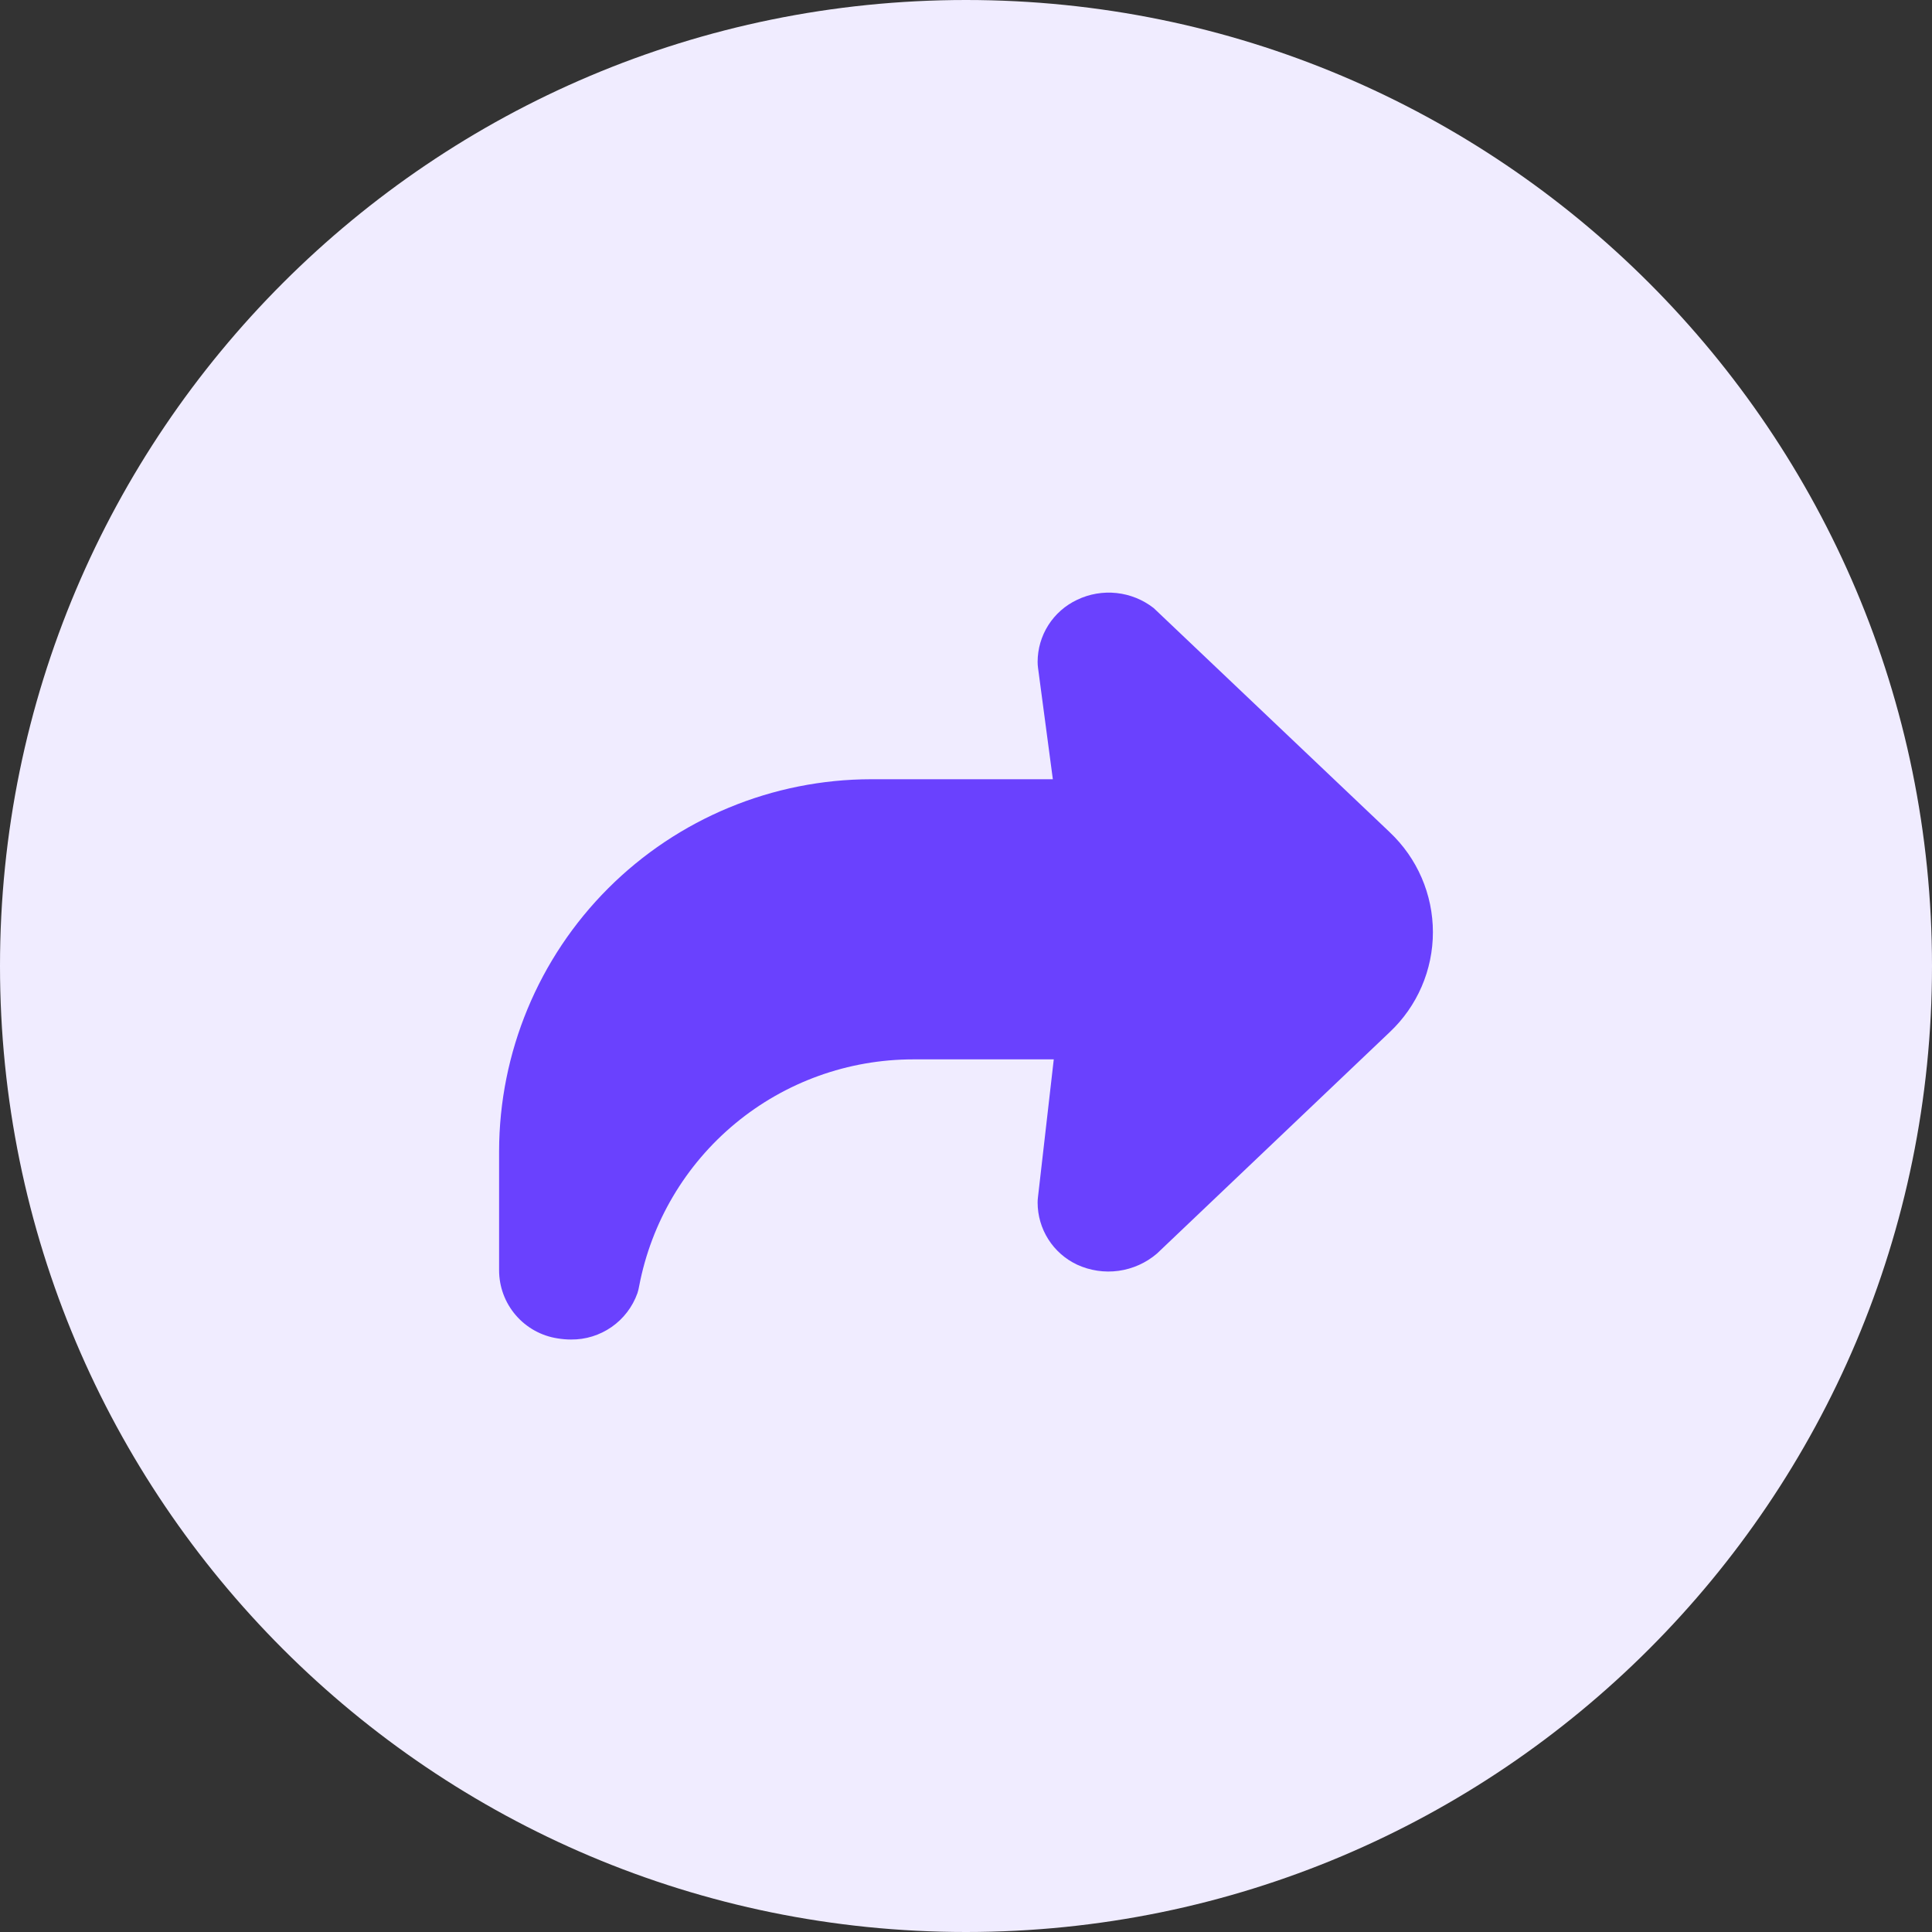 <svg width="100" height="100" viewBox="0 0 100 100" fill="none" xmlns="http://www.w3.org/2000/svg">
<rect x="0" y="0" width="100" height="100" fill="#333333" stroke="none"/>
<path d="M0 50C0 22.386 22.386 0 50 0C77.614 0 100 22.386 100 50C100 77.614 77.614 100 50 100C22.386 100 0 77.614 0 50Z" fill="#F0ECFF"/>
<path d="M71.931 43.074L59.715 31.474C59.159 31.04 58.493 30.77 57.791 30.695C57.09 30.62 56.382 30.742 55.747 31.048C55.138 31.335 54.623 31.789 54.262 32.356C53.901 32.924 53.709 33.582 53.707 34.255C53.707 34.362 53.714 34.468 53.729 34.574L54.495 40.333H45.092C39.986 40.338 35.092 42.368 31.481 45.978C27.871 49.587 25.84 54.481 25.833 59.587V65.747C25.833 66.6 26.138 67.425 26.694 68.072C27.249 68.719 28.018 69.146 28.861 69.275C29.09 69.313 29.321 69.333 29.553 69.333C30.304 69.342 31.039 69.115 31.655 68.686C32.272 68.257 32.739 67.646 32.992 66.938C33.032 66.817 33.062 66.692 33.083 66.566C33.713 63.265 35.474 60.288 38.063 58.146C40.652 56.004 43.907 54.833 47.267 54.833H54.543L53.724 61.974C53.712 62.066 53.707 62.158 53.707 62.25C53.709 62.923 53.901 63.581 54.262 64.149C54.623 64.717 55.138 65.17 55.747 65.457C56.418 65.767 57.165 65.879 57.898 65.778C58.631 65.676 59.319 65.367 59.882 64.886L71.931 53.424C72.637 52.76 73.2 51.958 73.584 51.068C73.969 50.178 74.167 49.219 74.167 48.25C74.167 47.281 73.969 46.322 73.584 45.432C73.2 44.542 72.637 43.74 71.931 43.076V43.074Z" fill="#6A41FE"/>
</svg>
